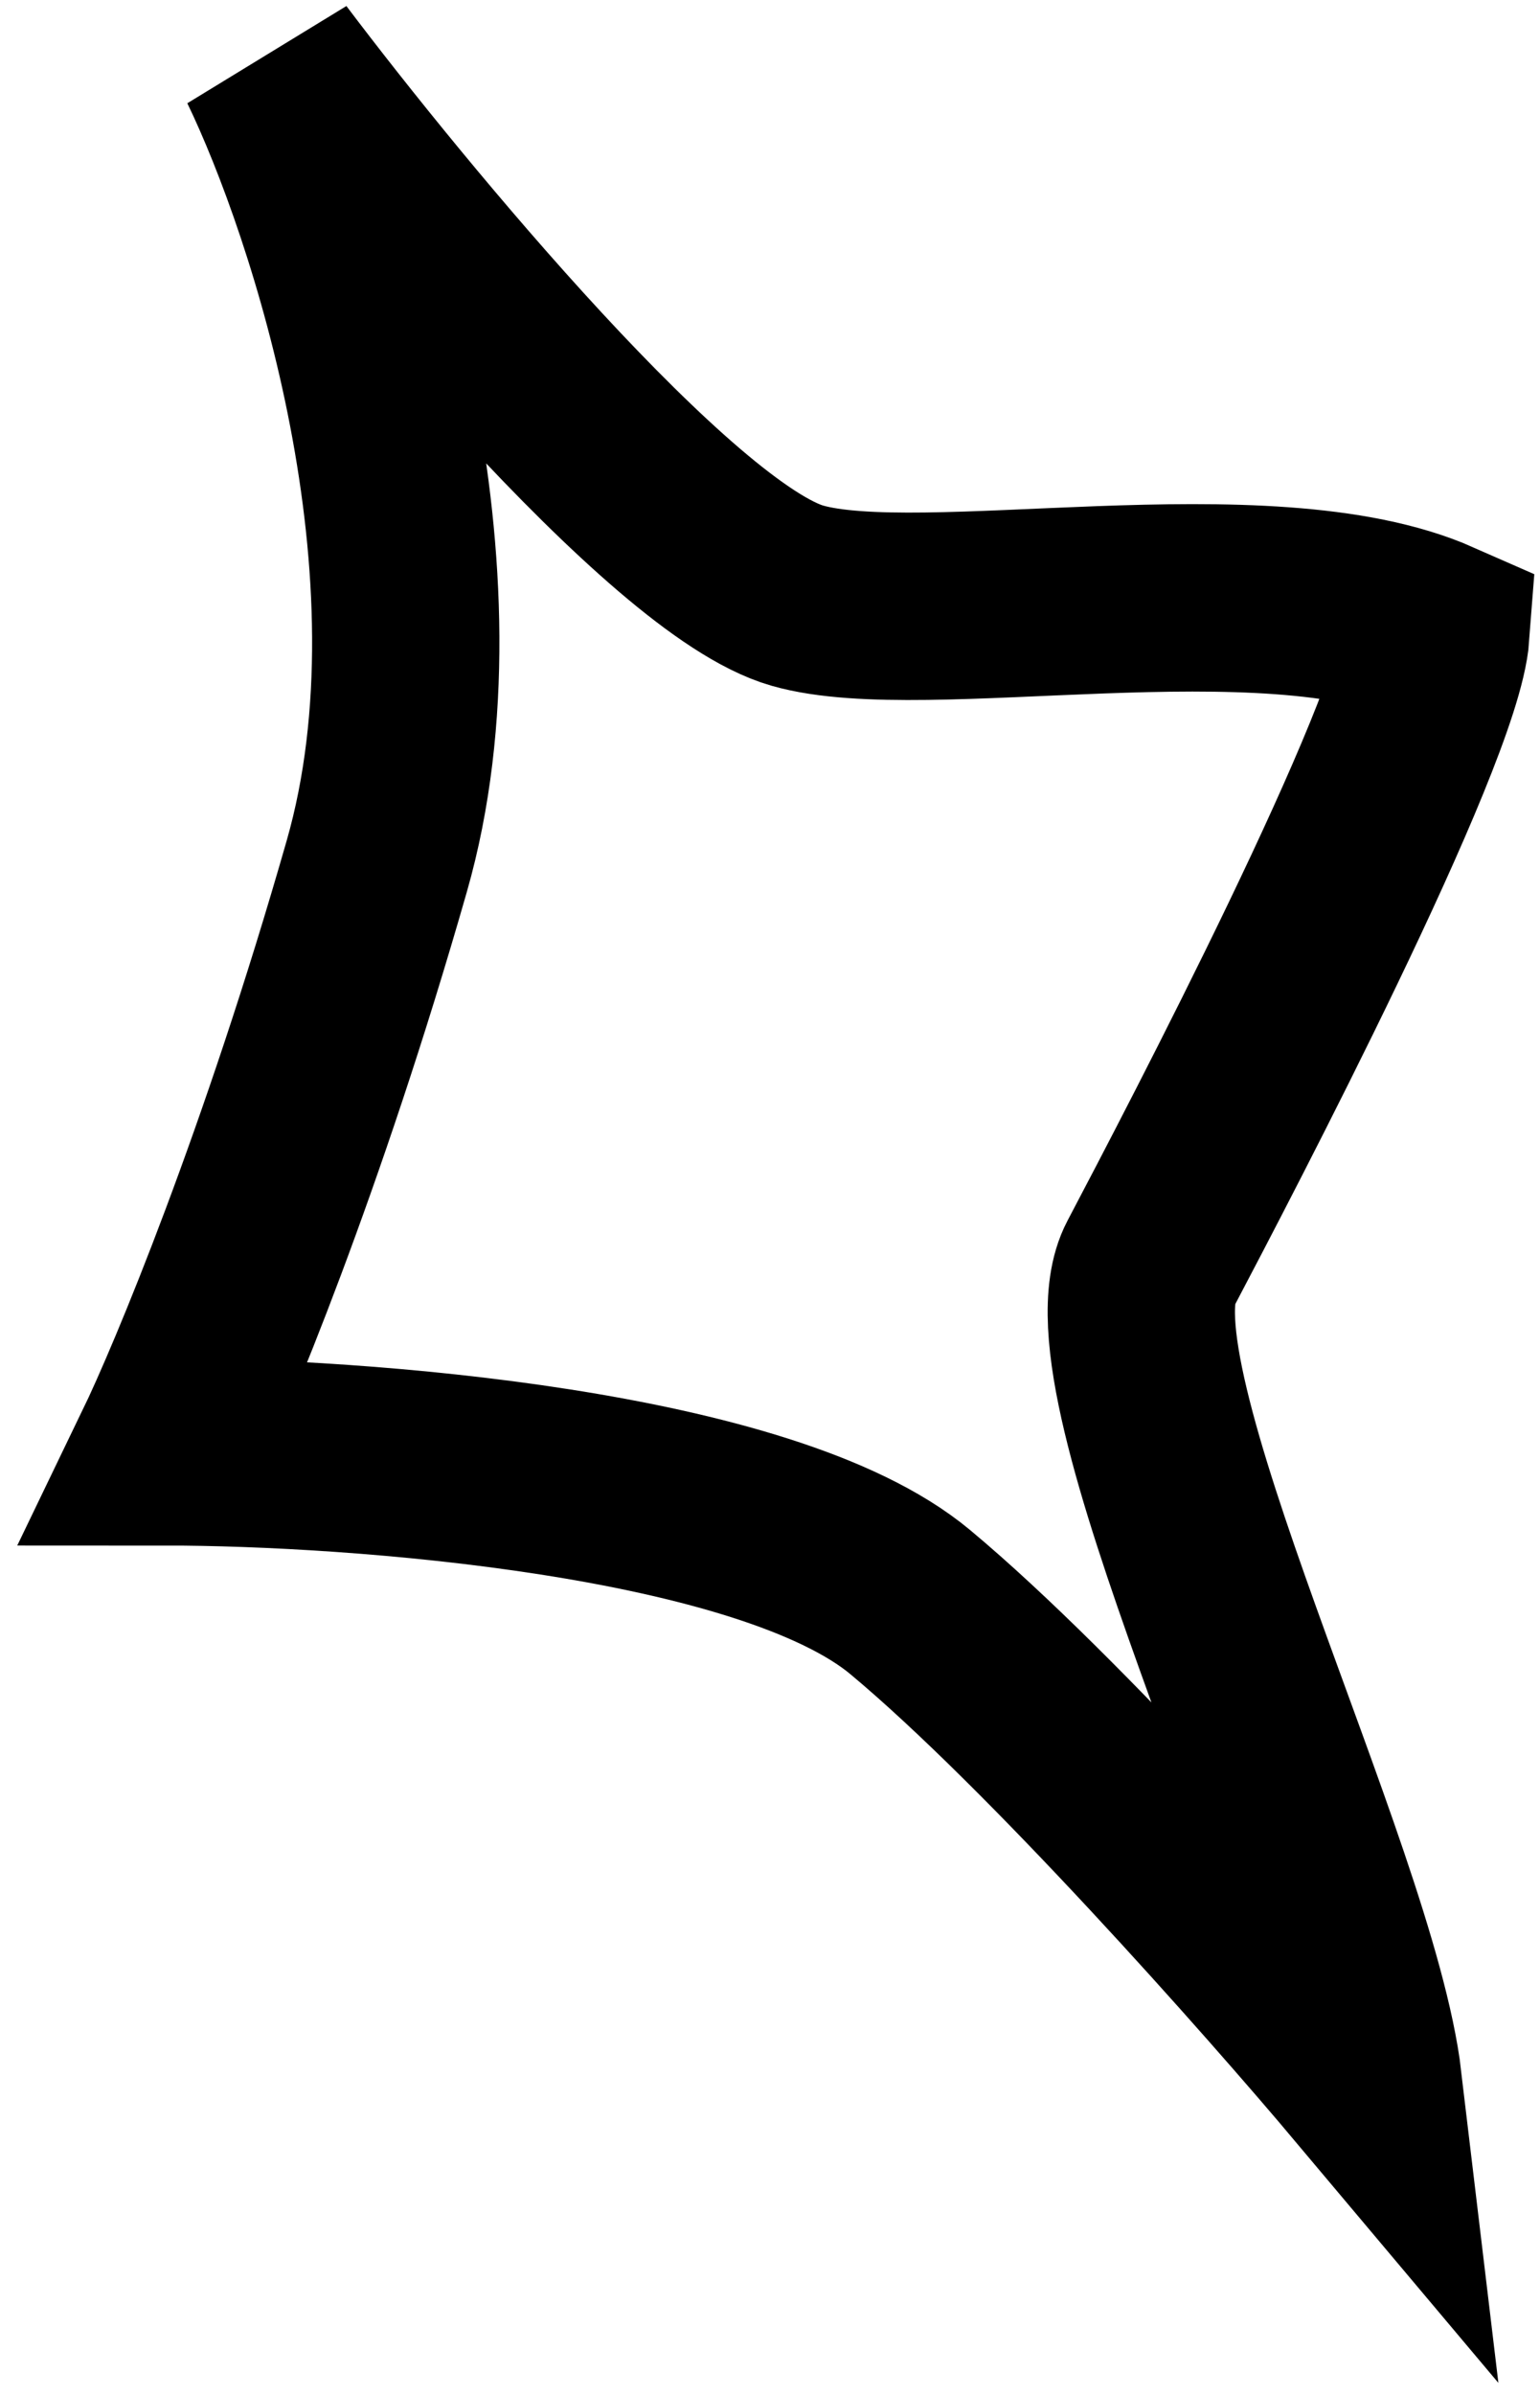 <?xml version="1.0" encoding="UTF-8"?> <svg xmlns="http://www.w3.org/2000/svg" width="74" height="115" viewBox="0 0 74 115" fill="none"> <path d="M18.107 41.584C22.149 27.448 16.422 9.972 13.053 3C18.949 10.813 32.256 26.871 38.319 28.602C44.383 30.333 60.819 26.799 69 30.405C68.639 35.213 58.172 55.214 55.284 60.695C52.397 66.176 64.548 89.903 65.751 100C61.3 94.711 50.664 82.692 43.734 76.922C36.804 71.152 17.024 69.71 8 69.71C9.684 66.224 14.064 55.719 18.107 41.584Z" stroke="black" stroke-width="9"></path> </svg> 